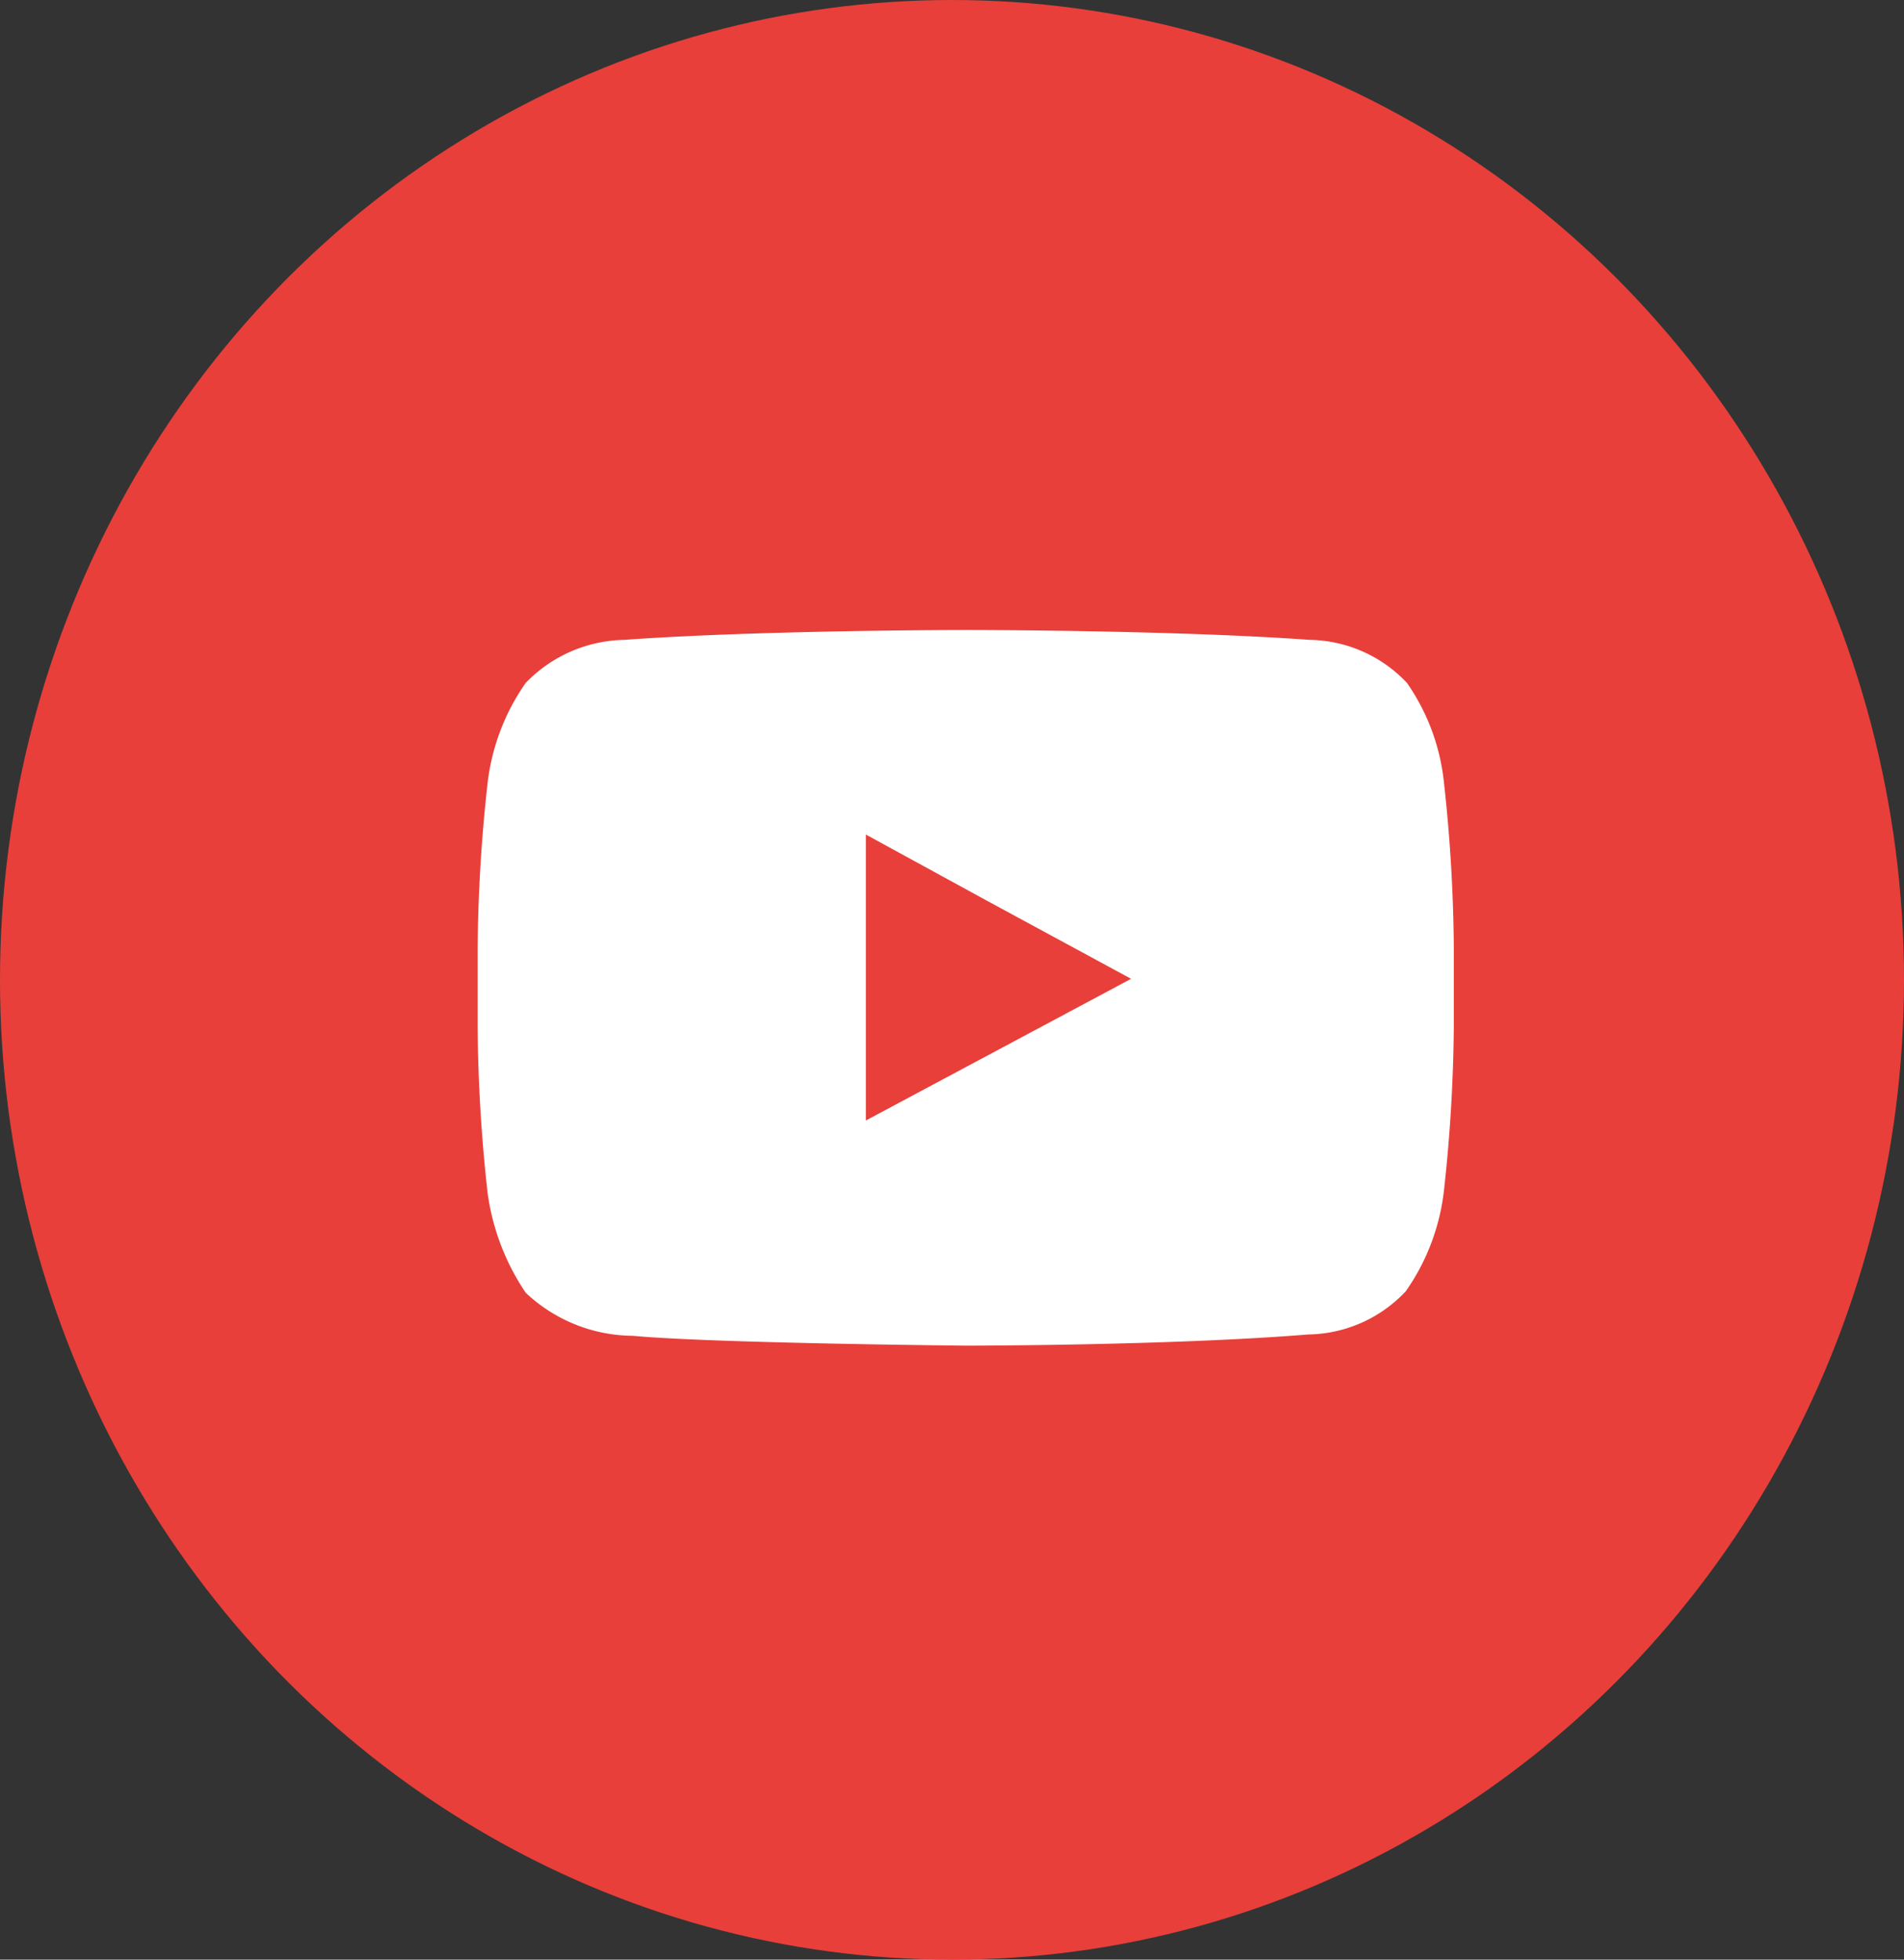 <svg xmlns="http://www.w3.org/2000/svg" width="34" height="35" viewBox="0 0 34 35">
  <rect x="0" y="0" width="34" height="35" fill="#333333" stroke="none"/>
  <g id="Group_2490" data-name="Group 2490" transform="translate(-0.228)">
    <ellipse id="Ellipse_362" data-name="Ellipse 362" cx="17" cy="17.5" rx="17" ry="17.5" transform="translate(0.228 0)" fill="#e83f3a"/>
    <path id="Path_1635" data-name="Path 1635" d="M676.9-639.154a2.432,2.432,0,0,0-1.739-.77c-2.443-.176-6.119-.176-6.119-.176h0s-3.676,0-6.119.176a2.506,2.506,0,0,0-1.761.77,3.9,3.9,0,0,0-.682,1.805,28.512,28.512,0,0,0-.176,2.949v1.387a28.516,28.516,0,0,0,.176,2.949,4.185,4.185,0,0,0,.682,1.8,2.812,2.812,0,0,0,1.915.77c1.387.132,5.943.176,5.943.176s3.676,0,6.119-.2a2.433,2.433,0,0,0,1.739-.771,3.9,3.9,0,0,0,.682-1.8,28.532,28.532,0,0,0,.176-2.949v-1.387a28.544,28.544,0,0,0-.176-2.95A3.8,3.8,0,0,0,676.9-639.154Zm-9.662,7.814v-5.106l2.135,1.167,2.6,1.409Z" transform="translate(-651.547 651.352)" fill="#fff"/>
  </g>
</svg>

